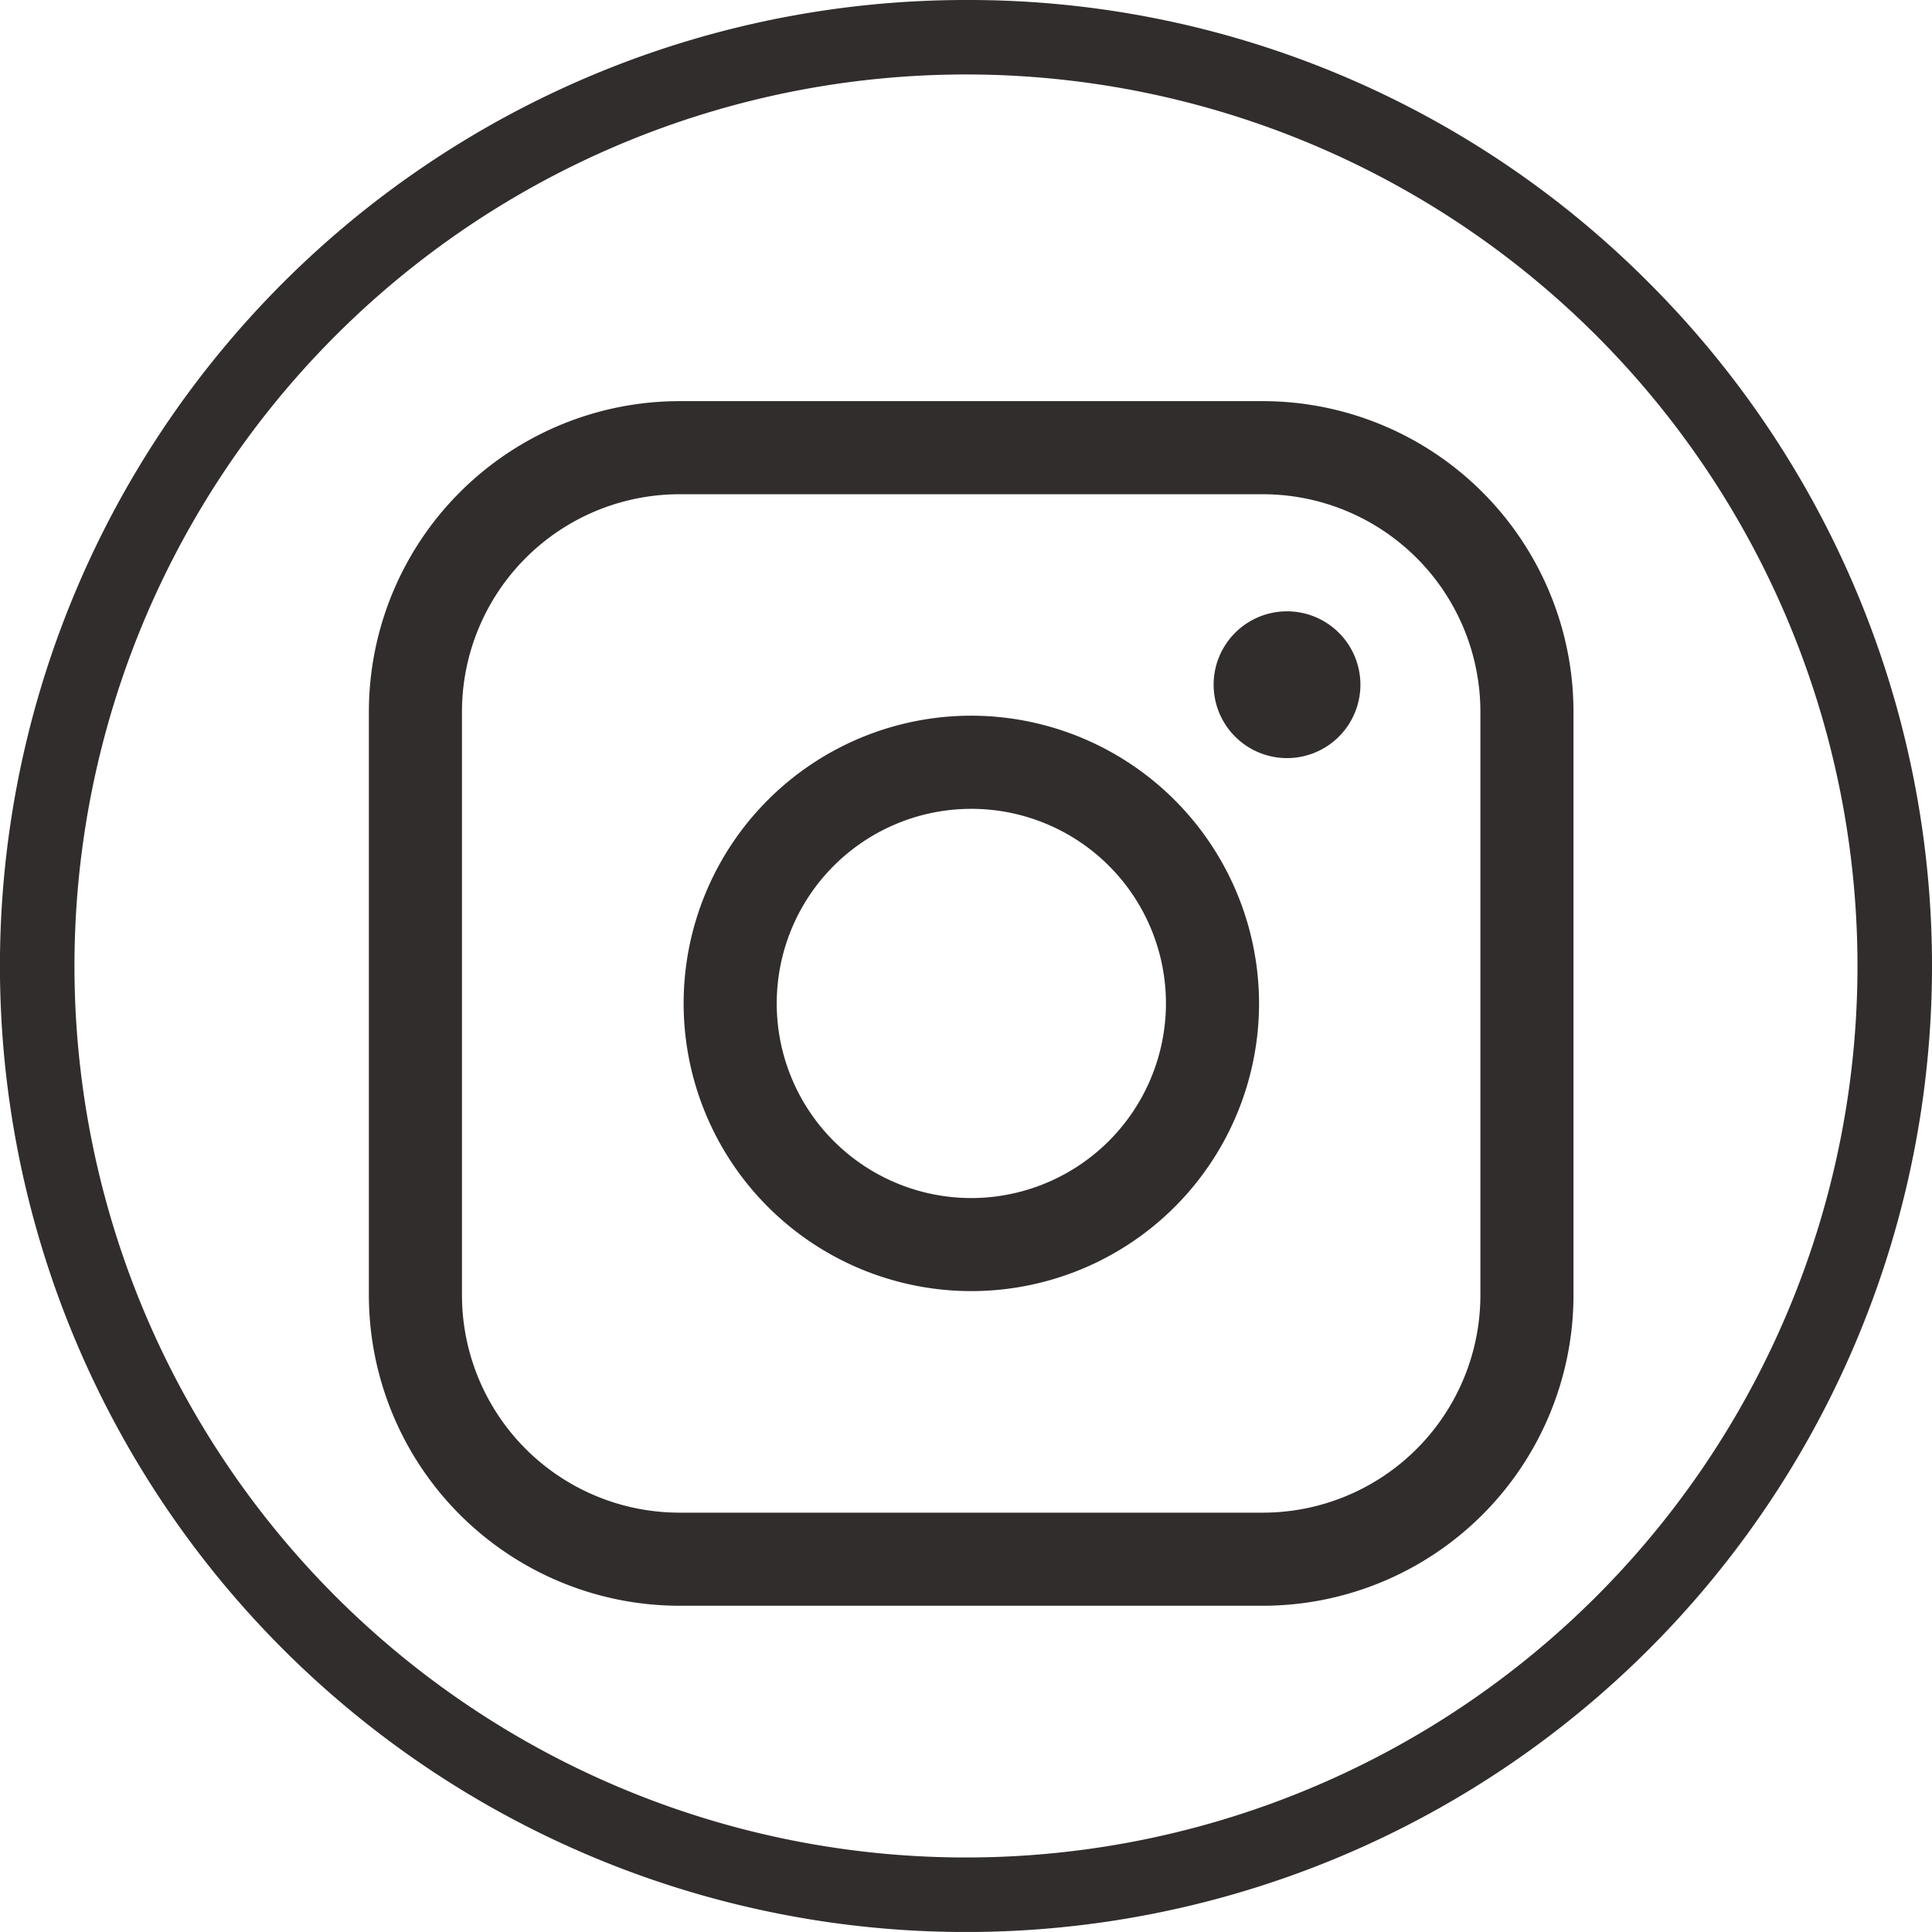 <svg id="グループ_1359" data-name="グループ 1359" xmlns="http://www.w3.org/2000/svg" xmlns:xlink="http://www.w3.org/1999/xlink" width="35.987" height="35.986" viewBox="0 0 35.987 35.986">
  <defs>
    <clipPath id="clip-path">
      <rect id="長方形_1484" data-name="長方形 1484" width="35.987" height="35.987" fill="none"/>
    </clipPath>
  </defs>
  <g id="グループ_1358" data-name="グループ 1358" clip-path="url(#clip-path)">
    <path id="パス_3645" data-name="パス 3645" d="M49.8,46.531a5.359,5.359,0,1,0,5.359,5.359A5.366,5.366,0,0,0,49.8,46.531m0,8.985a3.625,3.625,0,1,1,3.625-3.625A3.63,3.63,0,0,1,49.8,55.516" transform="translate(-31.707 -33.2)" fill="#302d2c"/>
    <path id="パス_3646" data-name="パス 3646" d="M80.272,39.746a1.367,1.367,0,1,0,1.367,1.367,1.367,1.367,0,0,0-1.367-1.367" transform="translate(-56.299 -28.359)" fill="#302d2c"/>
    <path id="パス_3647" data-name="パス 3647" d="M40.639,26.079H29.767a5.79,5.79,0,0,0-5.783,5.783V42.734a5.79,5.79,0,0,0,5.783,5.783H40.639a5.79,5.79,0,0,0,5.783-5.783V31.862a5.79,5.79,0,0,0-5.783-5.783m4.049,16.655a4.053,4.053,0,0,1-4.049,4.049H29.767a4.053,4.053,0,0,1-4.049-4.049V31.862a4.054,4.054,0,0,1,4.049-4.049H40.639a4.054,4.054,0,0,1,4.049,4.049Z" transform="translate(-17.113 -18.607)" fill="#302d2c"/>
    <path id="パス_3648" data-name="パス 3648" d="M17.993,1.387A16.606,16.606,0,1,1,1.387,17.993,16.606,16.606,0,0,1,17.993,1.387m0-1.387A17.993,17.993,0,0,0,5.27,30.717,17.993,17.993,0,0,0,30.717,5.27,17.876,17.876,0,0,0,17.993,0" fill="#302d2c"/>
  </g>
</svg>
